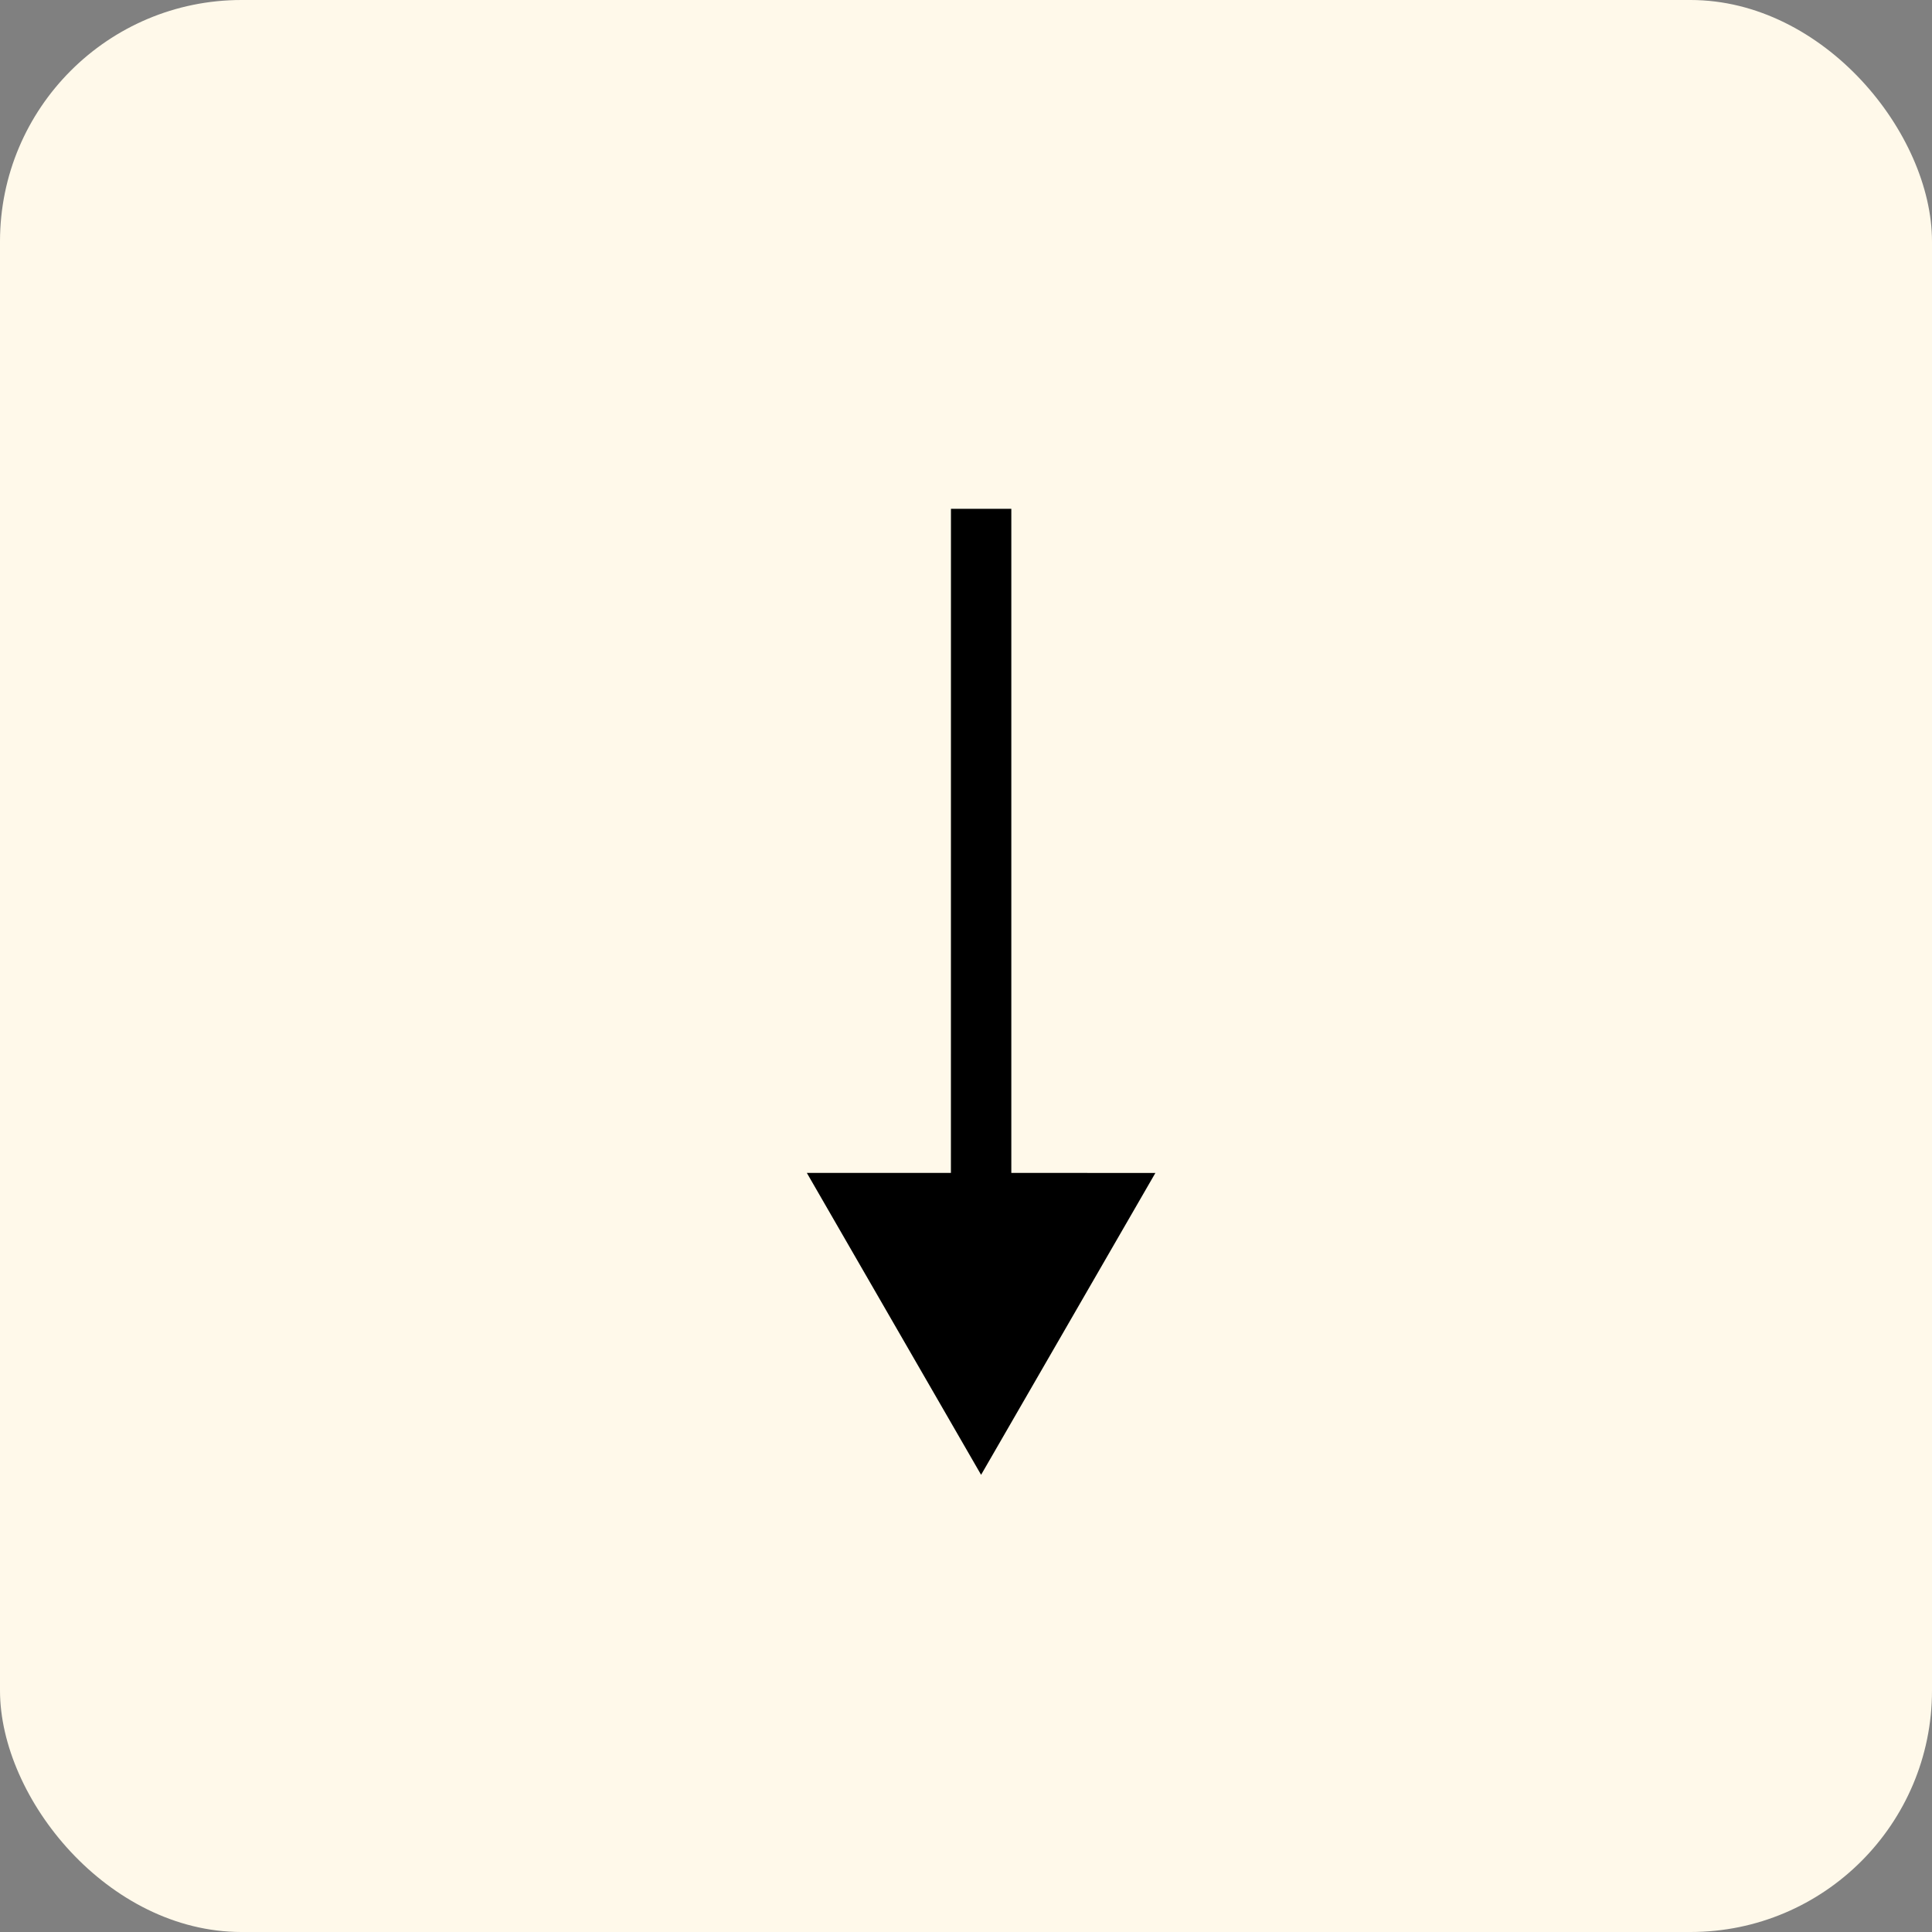 <?xml version="1.0" encoding="UTF-8"?>
<svg width="32px" height="32px" viewBox="0 0 32 32" version="1.1" xmlns="http://www.w3.org/2000/svg" xmlns:xlink="http://www.w3.org/1999/xlink">
    <rect x="0" y="0" width="32" height="32" fill="#808080" stroke="none"/>
    <title>Arrow</title>
    <g id="Page-1" stroke="none" stroke-width="1" fill="none" fill-rule="evenodd">
        <g id="Arrow" fill-rule="nonzero">
            <rect id="Rectangle" fill="#FFF9EA" x="0" y="0" width="32" height="32" rx="4"></rect>
            <path d="M22.084,10.343 L16.507,11.837 L20.589,15.92 L22.084,10.343 Z M11.123,22.01 L19.255,13.879 L18.548,13.171 L10.416,21.303 L11.123,22.01 Z" id="Shape" fill="#000000" transform="translate(16.25, 16.177) rotate(135) translate(-16.25, -16.177) "></path>
        </g>
    </g>
</svg>